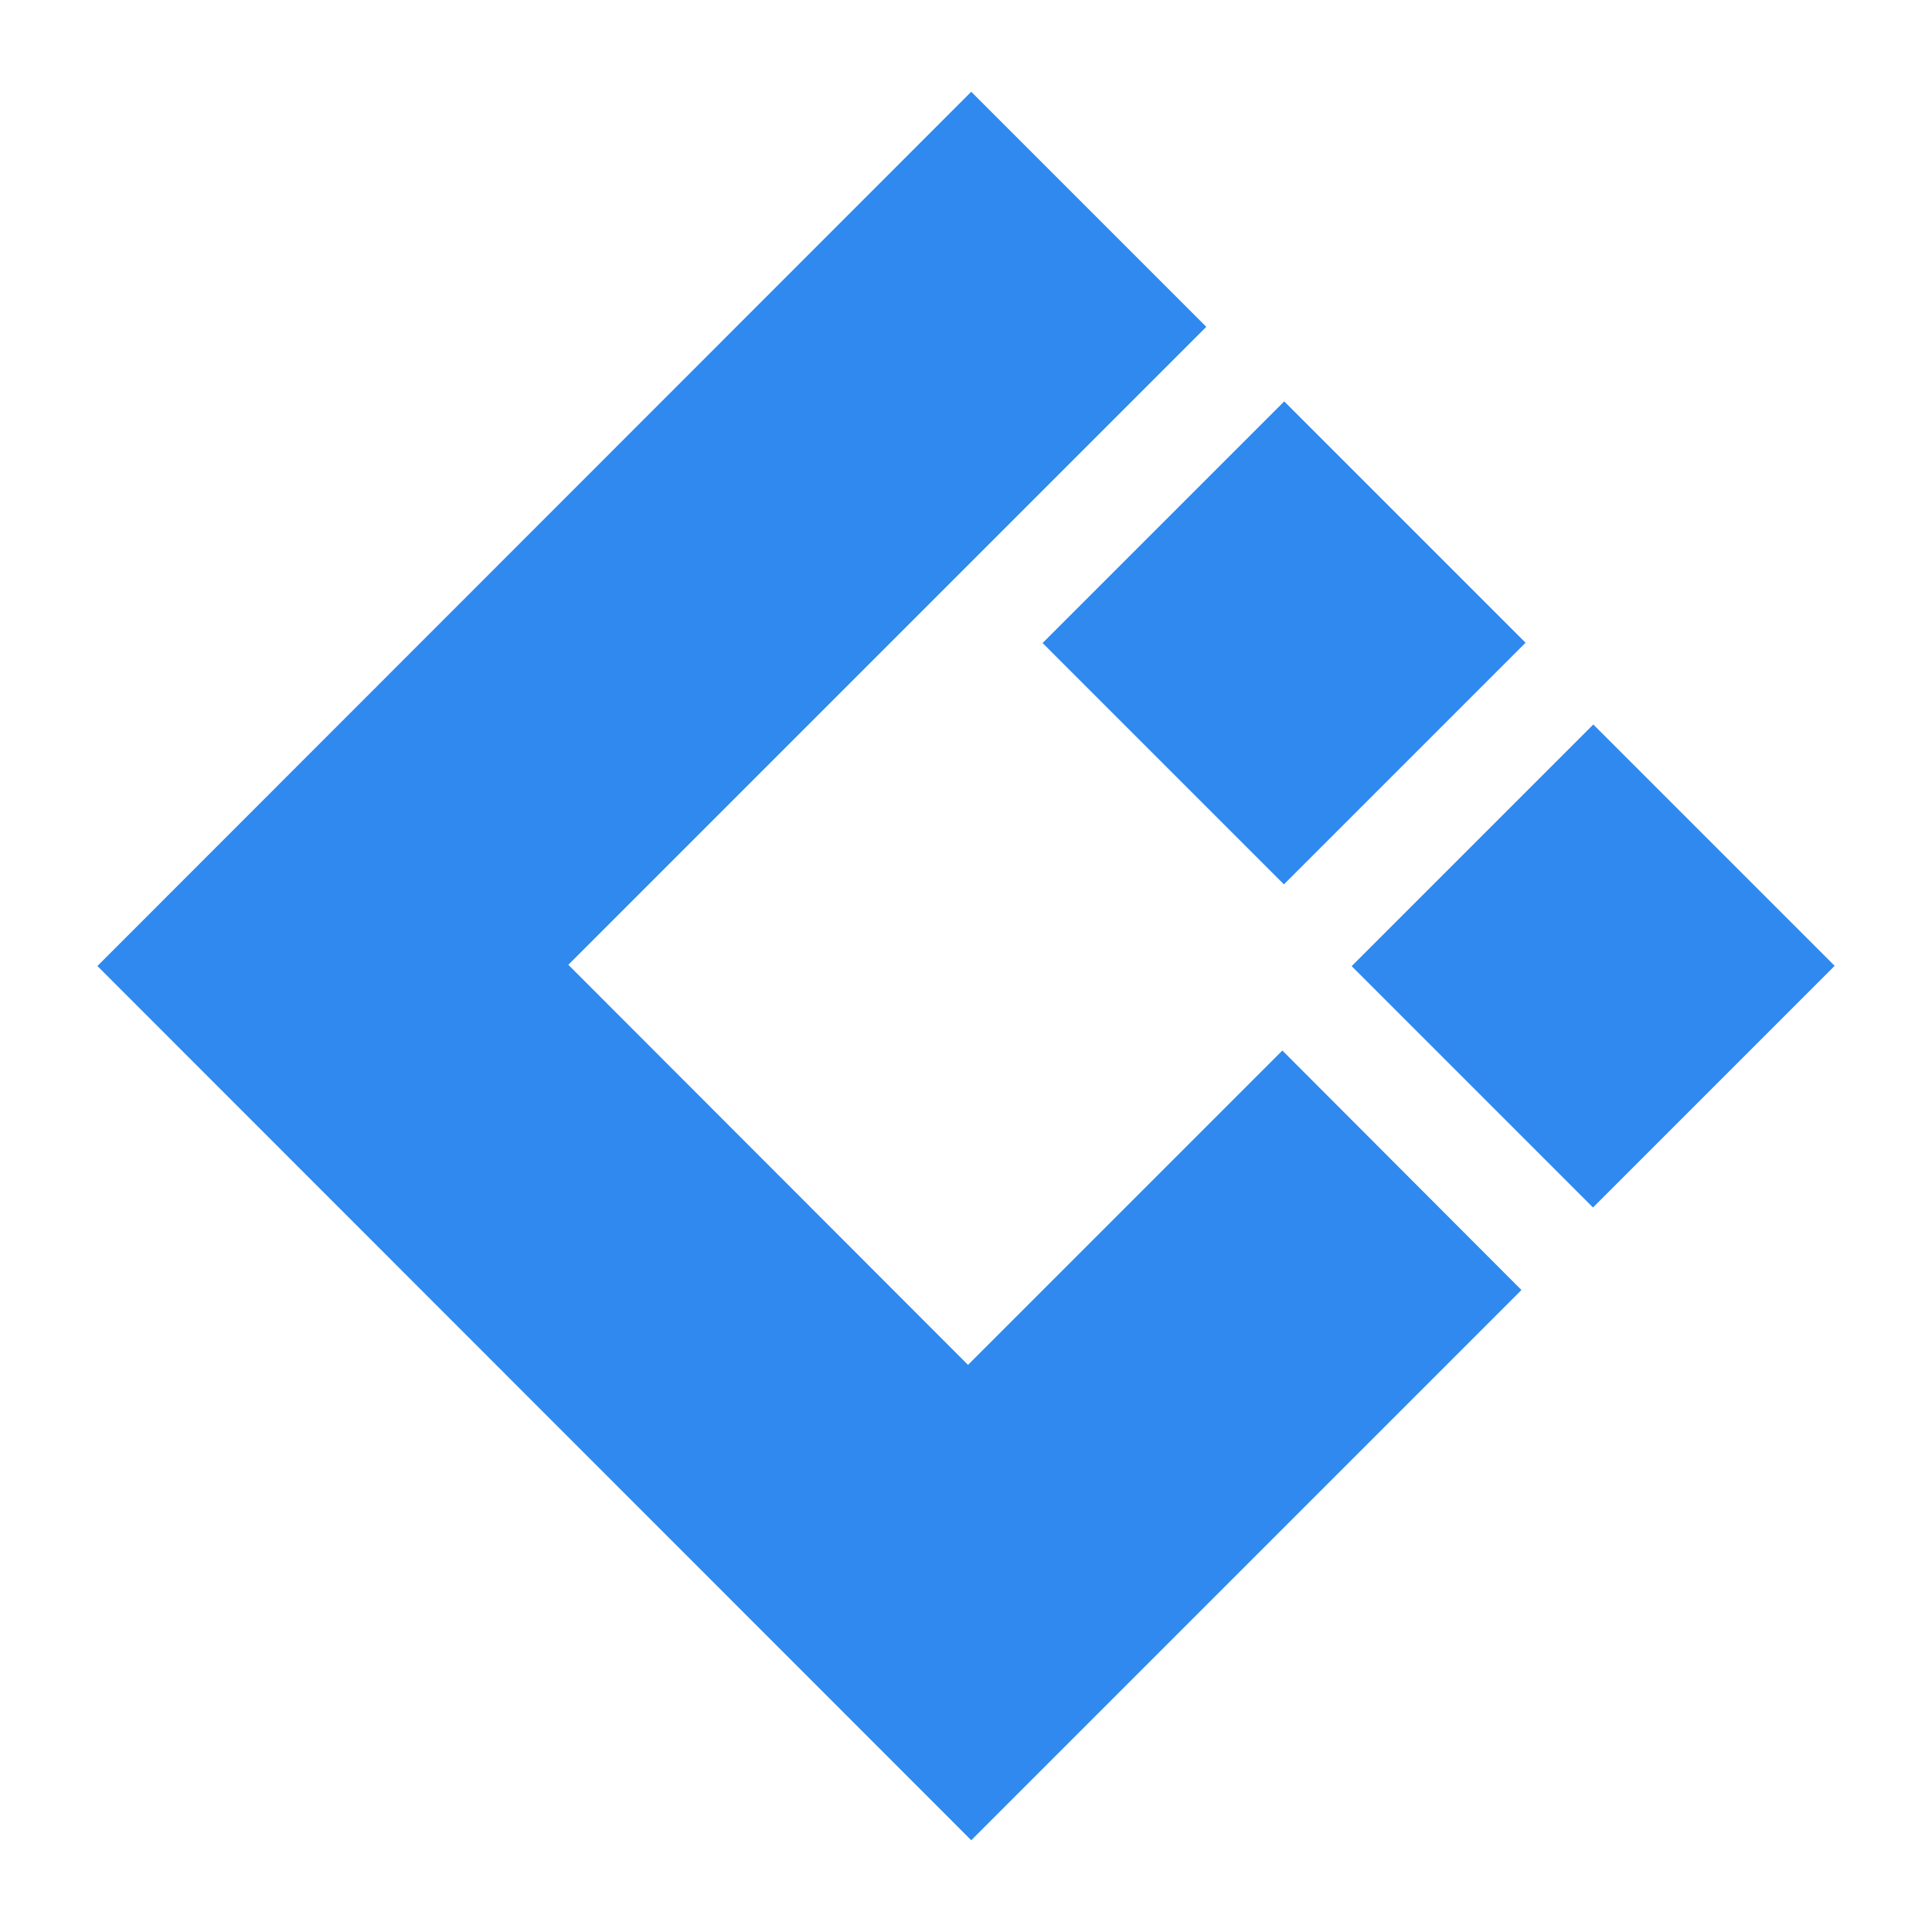 <svg xmlns="http://www.w3.org/2000/svg" viewBox="0 0 48 48">
  <title>logilessapi</title>
  <g id="Layer_3" data-name="Layer 3">
    <g>
      <polygon points="31.86 26.1 24.05 33.91 14.12 23.97 29.97 8.12 24.13 2.28 2.42 24 24.13 45.72 37.8 32.05 31.86 26.1" style="fill: #2f89ee"/>
      <rect x="27.66" y="11.73" width="8.49" height="8.48" transform="translate(-1.95 27.24) rotate(-45)" style="fill: #2f89ee"/>
      <rect x="35.34" y="19.76" width="8.49" height="8.48" transform="translate(-5.38 35.02) rotate(-45)" style="fill: #2f89ee"/>
    </g>
  </g>
</svg>
